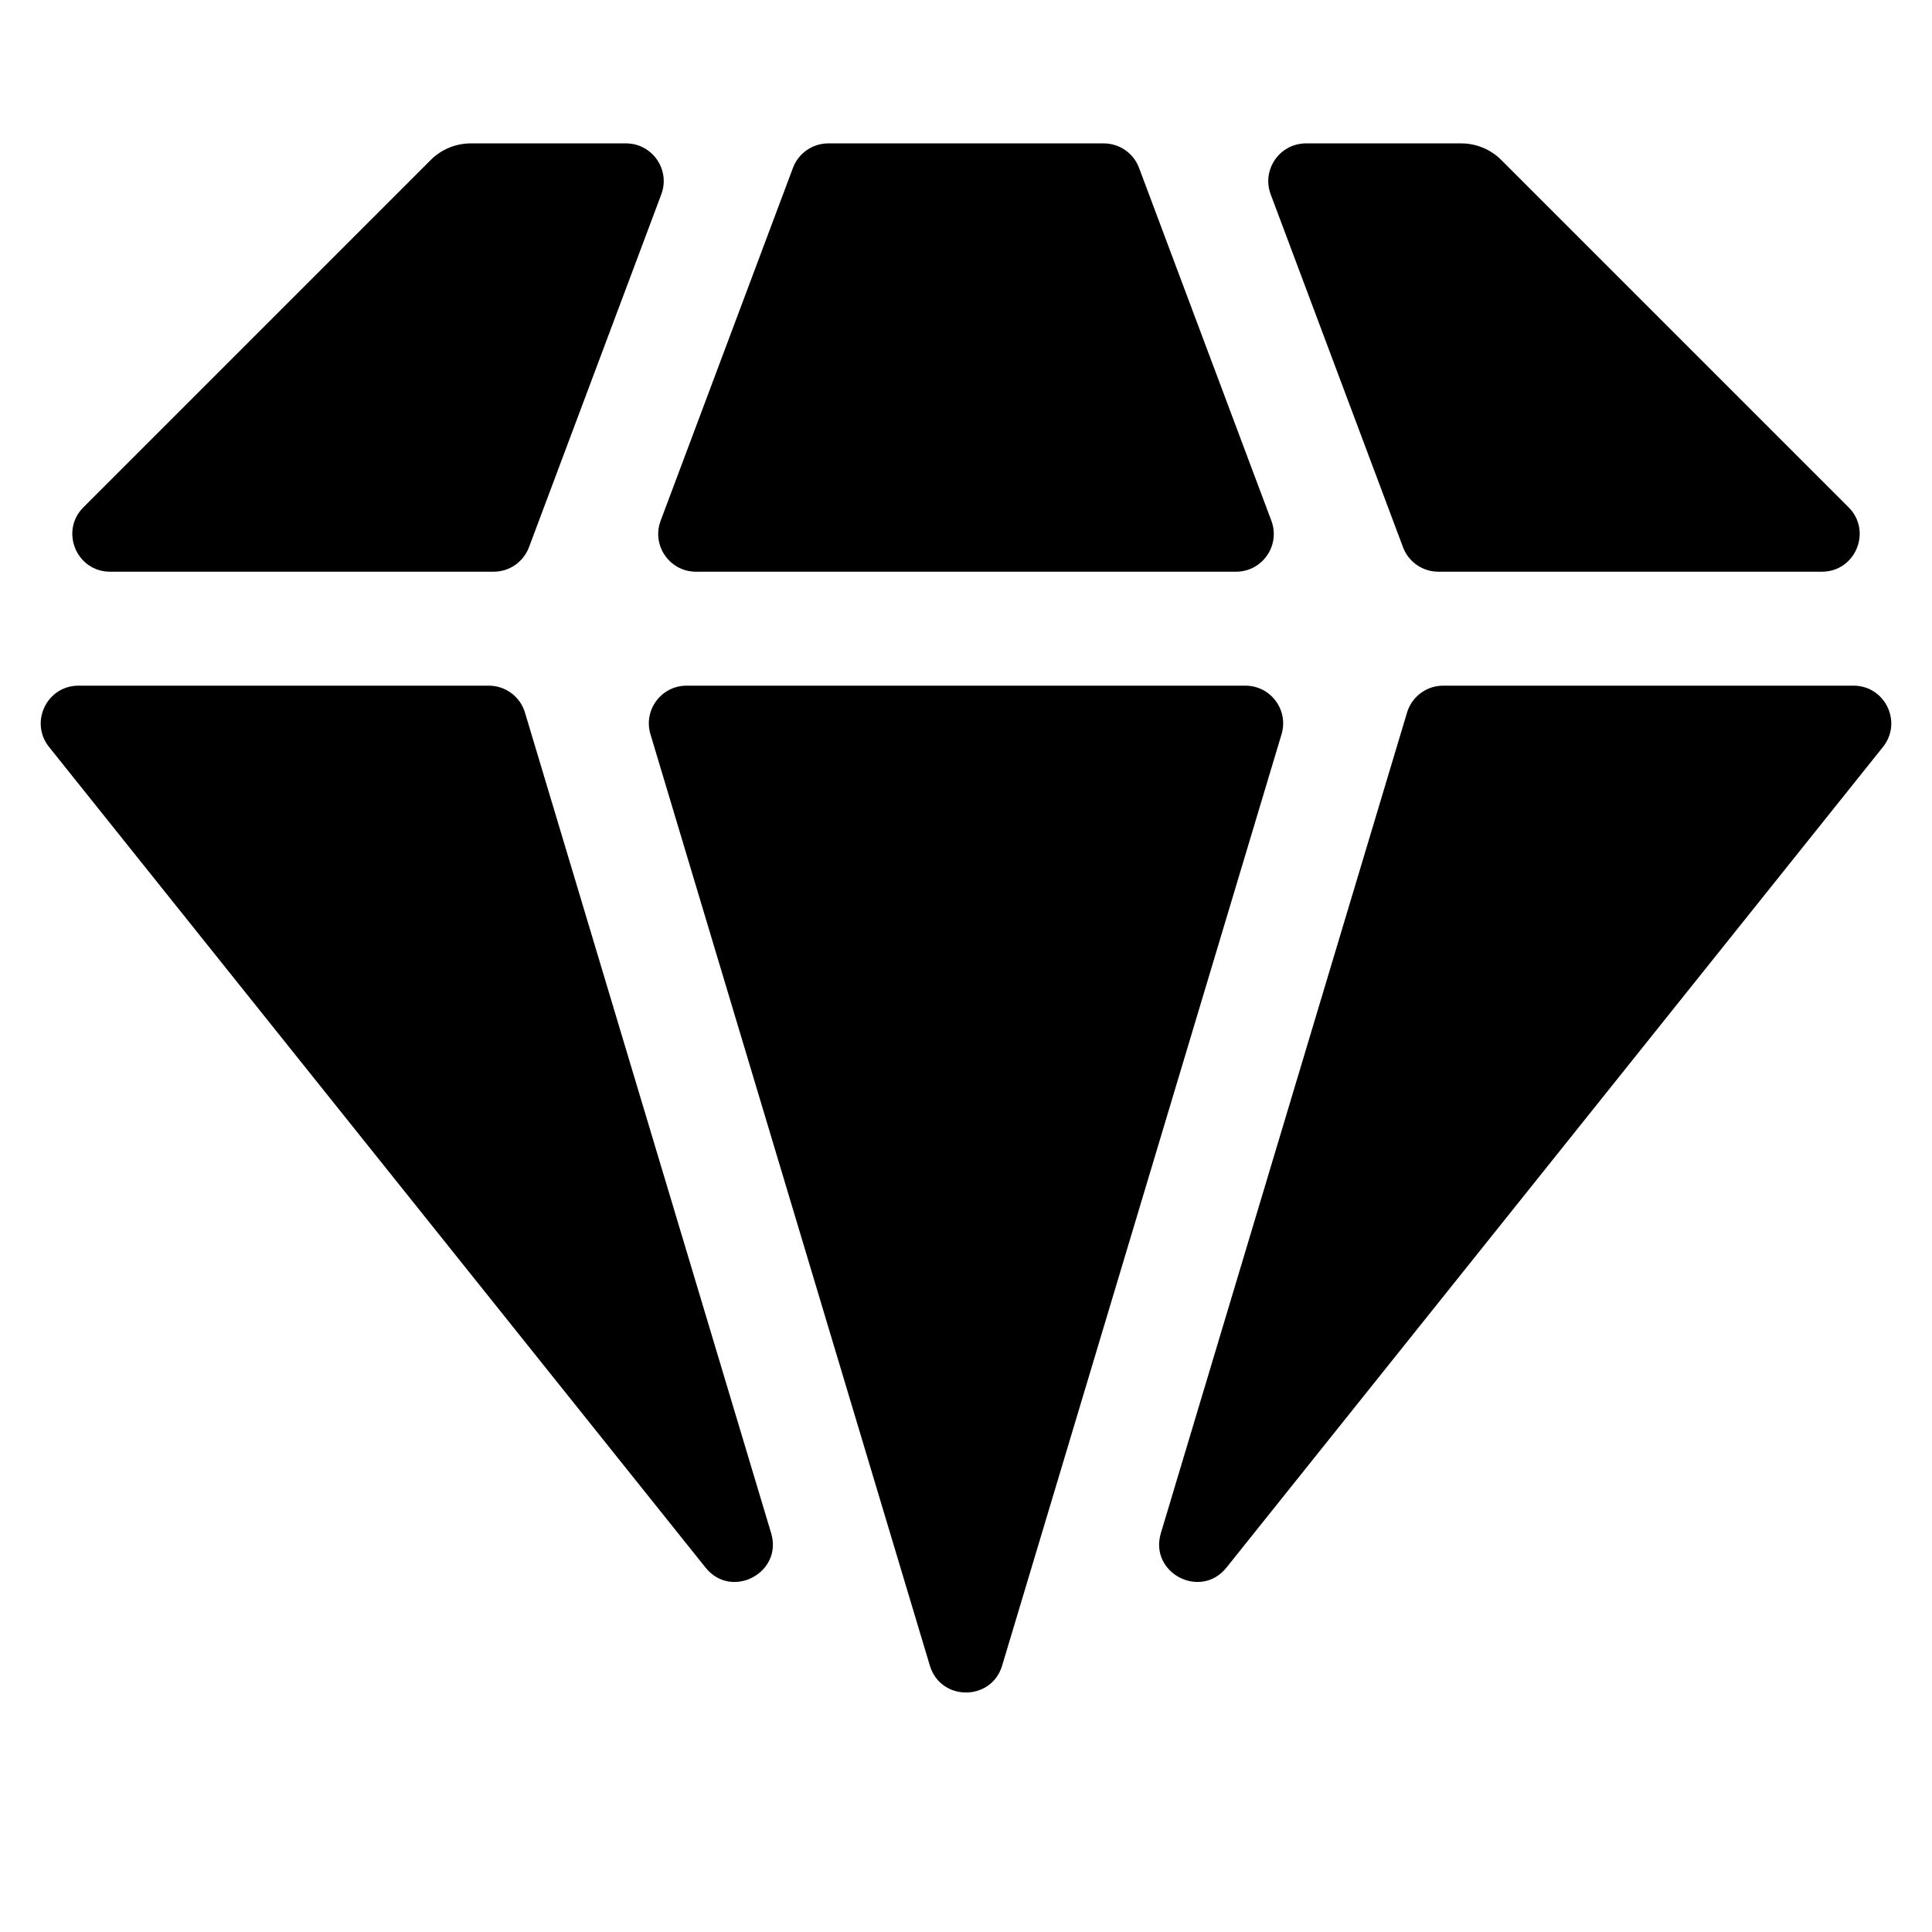<svg xmlns="http://www.w3.org/2000/svg" fill="none" viewBox="0 0 512 512" height="512" width="512">
<g clip-path="url(#clip0_7756_138)">
<path fill="black" d="M382.457 181.709C378.041 181.709 374.148 184.606 372.879 188.836L307.638 406.308C304.479 416.84 318.156 424.015 325.025 415.429L499.003 197.956C504.241 191.408 499.579 181.709 491.194 181.709H382.457Z"></path>
<path fill="black" d="M139.121 188.836C137.852 184.606 133.959 181.709 129.543 181.709H20.806C12.421 181.709 7.759 191.408 12.998 197.956L186.975 415.429C193.844 424.015 207.522 416.84 204.362 406.308L139.121 188.836Z"></path>
<path fill="black" d="M482.822 151.508C491.731 151.508 496.192 140.737 489.893 134.437L397.849 42.393C395.036 39.58 391.221 38 387.242 38H346.112C339.13 38 334.297 44.974 336.748 51.511L371.813 145.019C373.277 148.922 377.008 151.508 381.177 151.508H482.822Z"></path>
<path fill="black" d="M130.823 151.508C134.992 151.508 138.723 148.922 140.186 145.019L175.251 51.511C177.703 44.974 172.87 38 165.888 38H124.758C120.78 38 116.964 39.58 114.151 42.393L22.108 134.437C15.808 140.737 20.27 151.508 29.179 151.508H130.823Z"></path>
<path fill="black" d="M339.624 194.582C341.548 188.166 336.744 181.709 330.045 181.709H181.954C175.255 181.709 170.451 188.166 172.376 194.582L246.421 441.402C249.272 450.904 262.727 450.904 265.578 441.402L339.624 194.582Z"></path>
<path fill="black" d="M175.075 137.997C172.623 144.534 177.456 151.508 184.438 151.508H327.562C334.544 151.508 339.377 144.534 336.925 137.997L301.859 44.489C300.395 40.586 296.664 38 292.496 38H219.504C215.335 38 211.604 40.586 210.141 44.489L175.075 137.997Z"></path>
</g>
<defs>
<clipPath id="clip0_7756_138">
<rect fill="white" height="512" width="512"></rect>
</clipPath>
</defs>
</svg>
